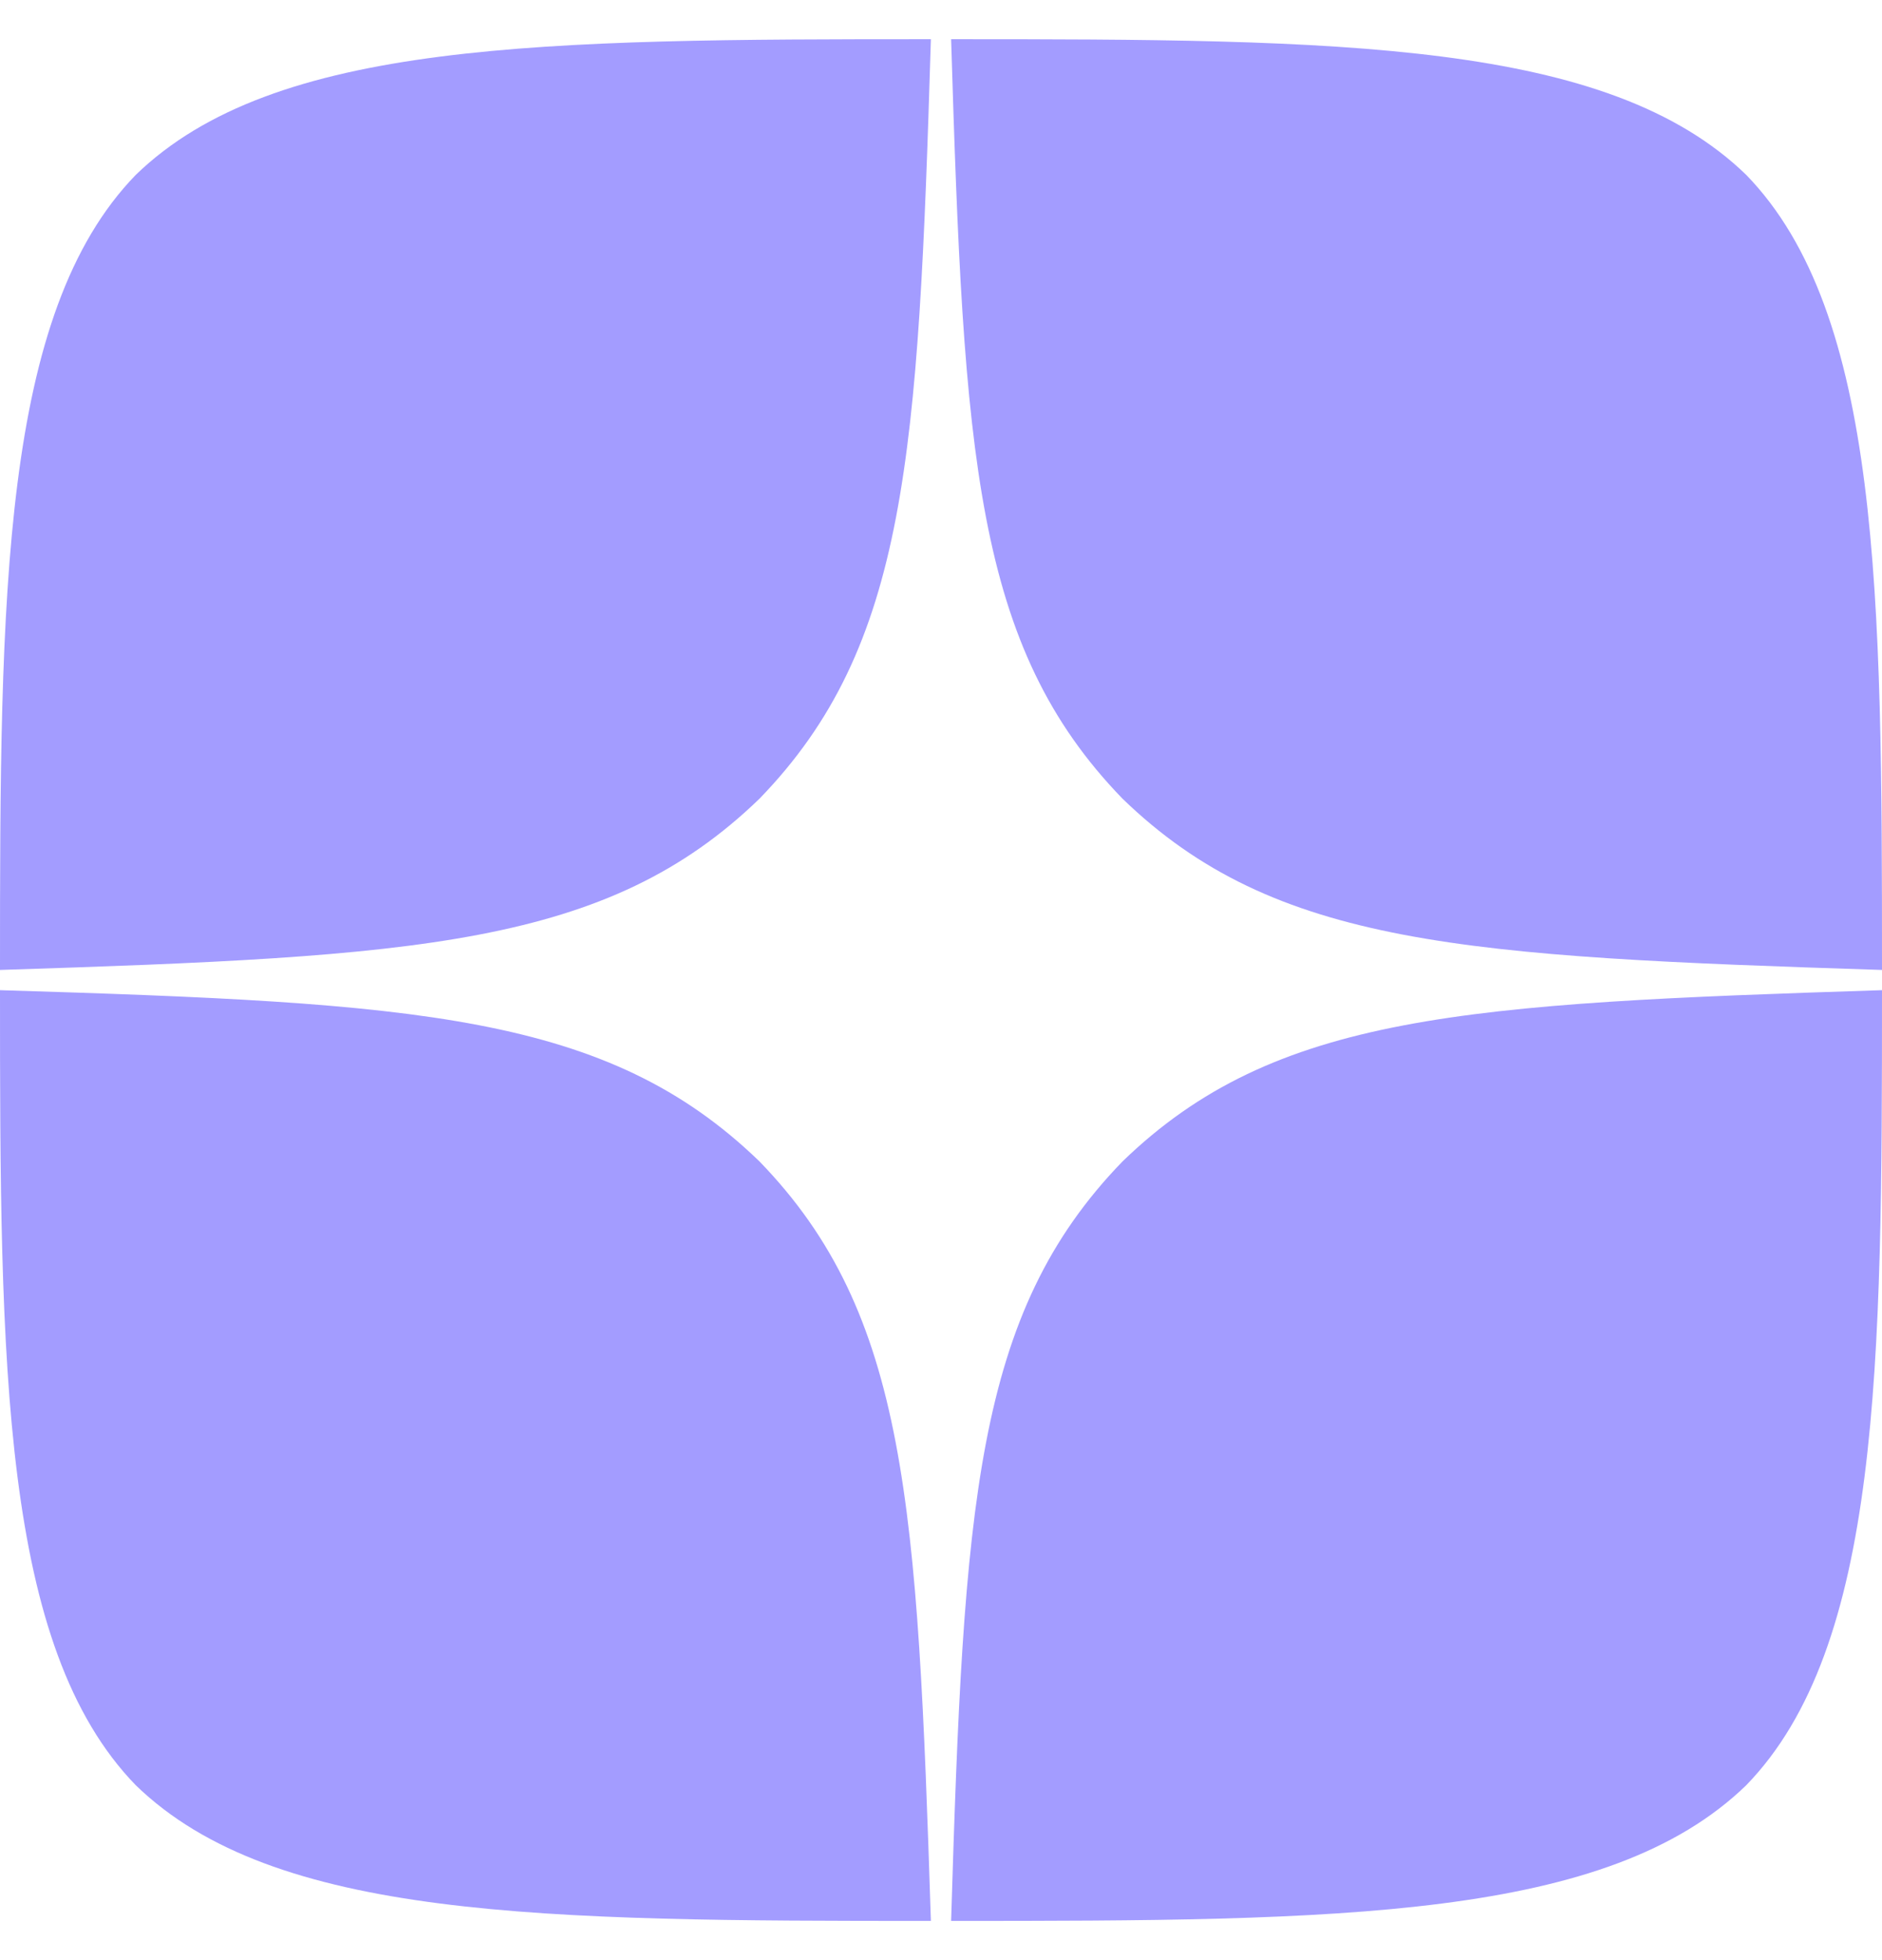 <svg viewBox="0 0 24 25" fill="none" xmlns="http://www.w3.org/2000/svg">
<path d="M14.314 14.814C12.429 16.76 12.291 19.186 12.129 24.5C17.083 24.5 20.503 24.483 22.269 22.769C23.983 21.003 24 17.42 24 12.629C18.686 12.8 16.26 12.929 14.314 14.814ZM0 12.629C0 17.42 0.017 21.003 1.731 22.769C3.497 24.483 6.917 24.5 11.871 24.5C11.7 19.186 11.571 16.76 9.686 14.814C7.74 12.929 5.314 12.791 0 12.629ZM11.871 0.5C6.926 0.5 3.497 0.517 1.731 2.231C0.017 3.997 0 7.58 0 12.371C5.314 12.2 7.74 12.071 9.686 10.186C11.571 8.24 11.709 5.814 11.871 0.5ZM14.314 10.186C12.429 8.24 12.291 5.814 12.129 0.5C17.083 0.5 20.503 0.517 22.269 2.231C23.983 3.997 24 7.58 24 12.371C18.686 12.2 16.26 12.071 14.314 10.186Z" fill="#A39CFF"/>
</svg>
